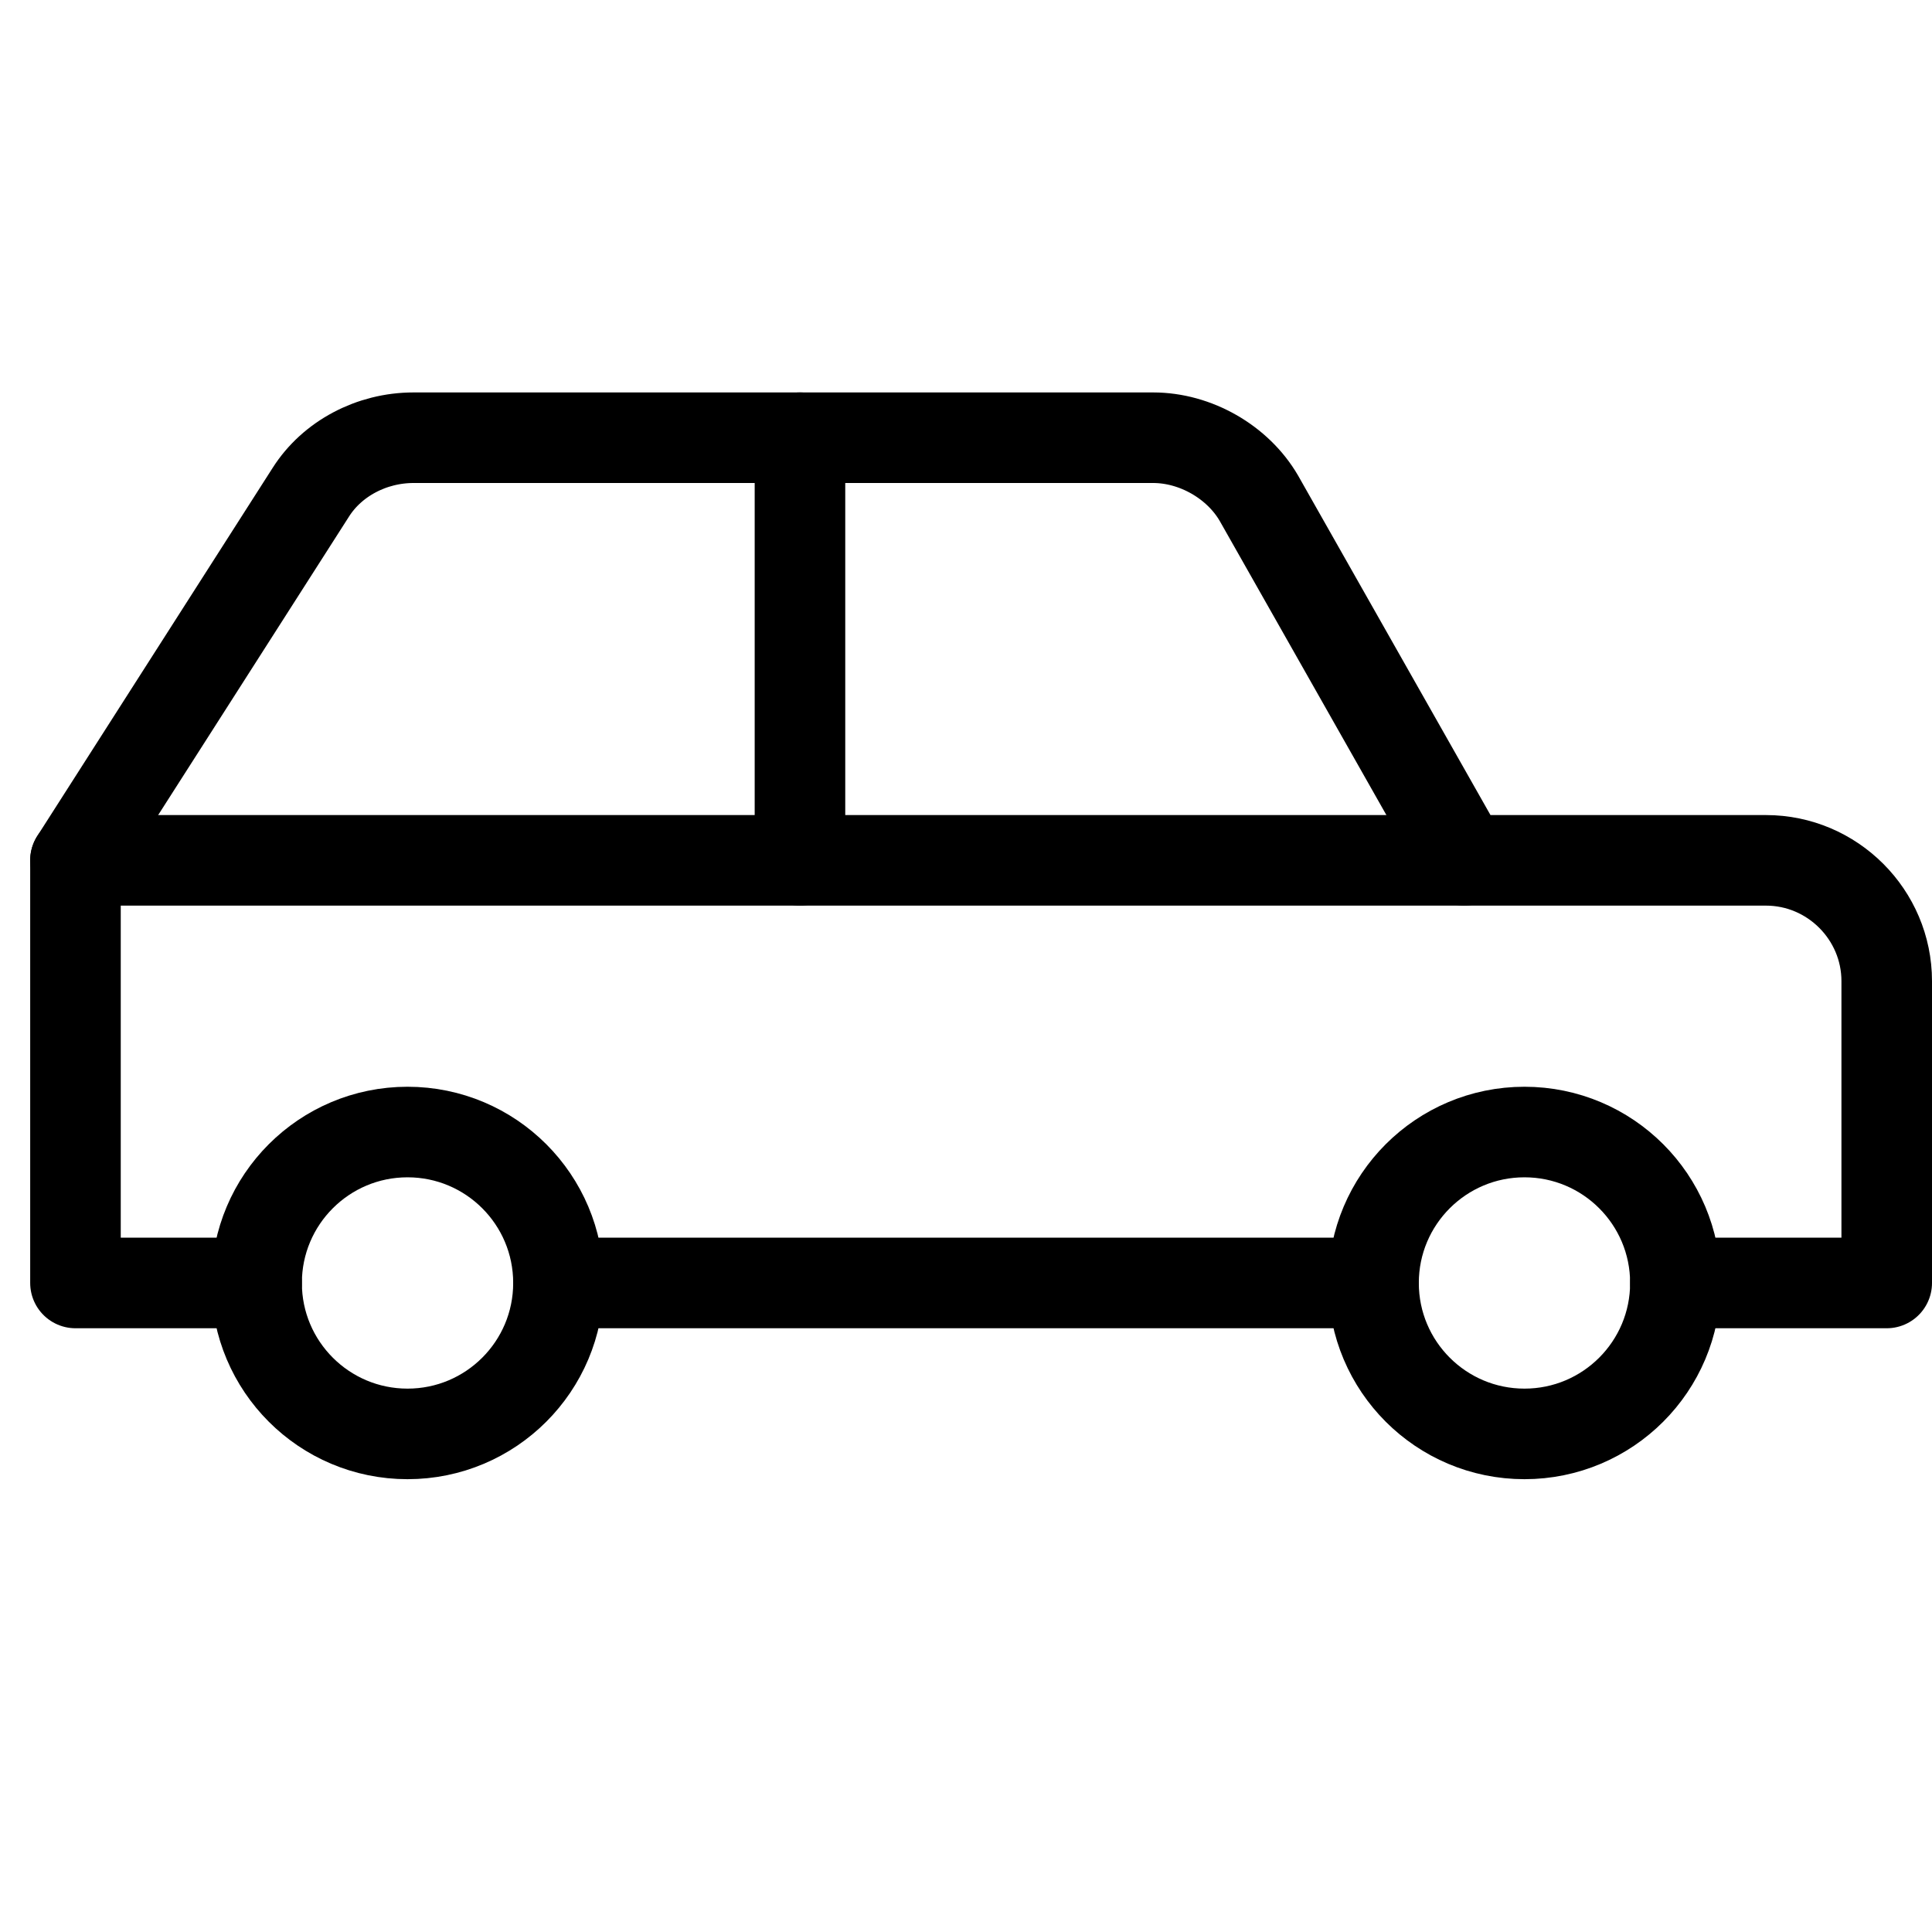 <svg xmlns="http://www.w3.org/2000/svg" xmlns:xlink="http://www.w3.org/1999/xlink" id="Lager_1" x="0px" y="0px" viewBox="0 0 64 64" style="enable-background:new 0 0 64 64;" xml:space="preserve">
<style type="text/css">
	.st0{fill:none;stroke:#000000;stroke-width:3;stroke-linecap:round;stroke-linejoin:round;stroke-miterlimit:10;}
</style>
<g transform="translate(0.5 0.5)">
	<line class="st0" x1="26" y1="14" x2="26" y2="28"></line>
	<line class="st0" x1="45" y1="42" x2="18" y2="42"></line>
	<path class="st0" d="M8,42H2V28l7.8-12.2c0.7-1.1,2-1.8,3.4-1.8h24.5c1.4,0,2.8,0.8,3.5,2L48,28h10c2.2,0,4,1.8,4,4v10h-7"></path>
	<circle class="st0" cx="13" cy="42" r="5"></circle>
	<circle class="st0" cx="50" cy="42" r="5"></circle>
	<line class="st0" x1="2" y1="28" x2="48" y2="28"></line>
</g>
</svg>